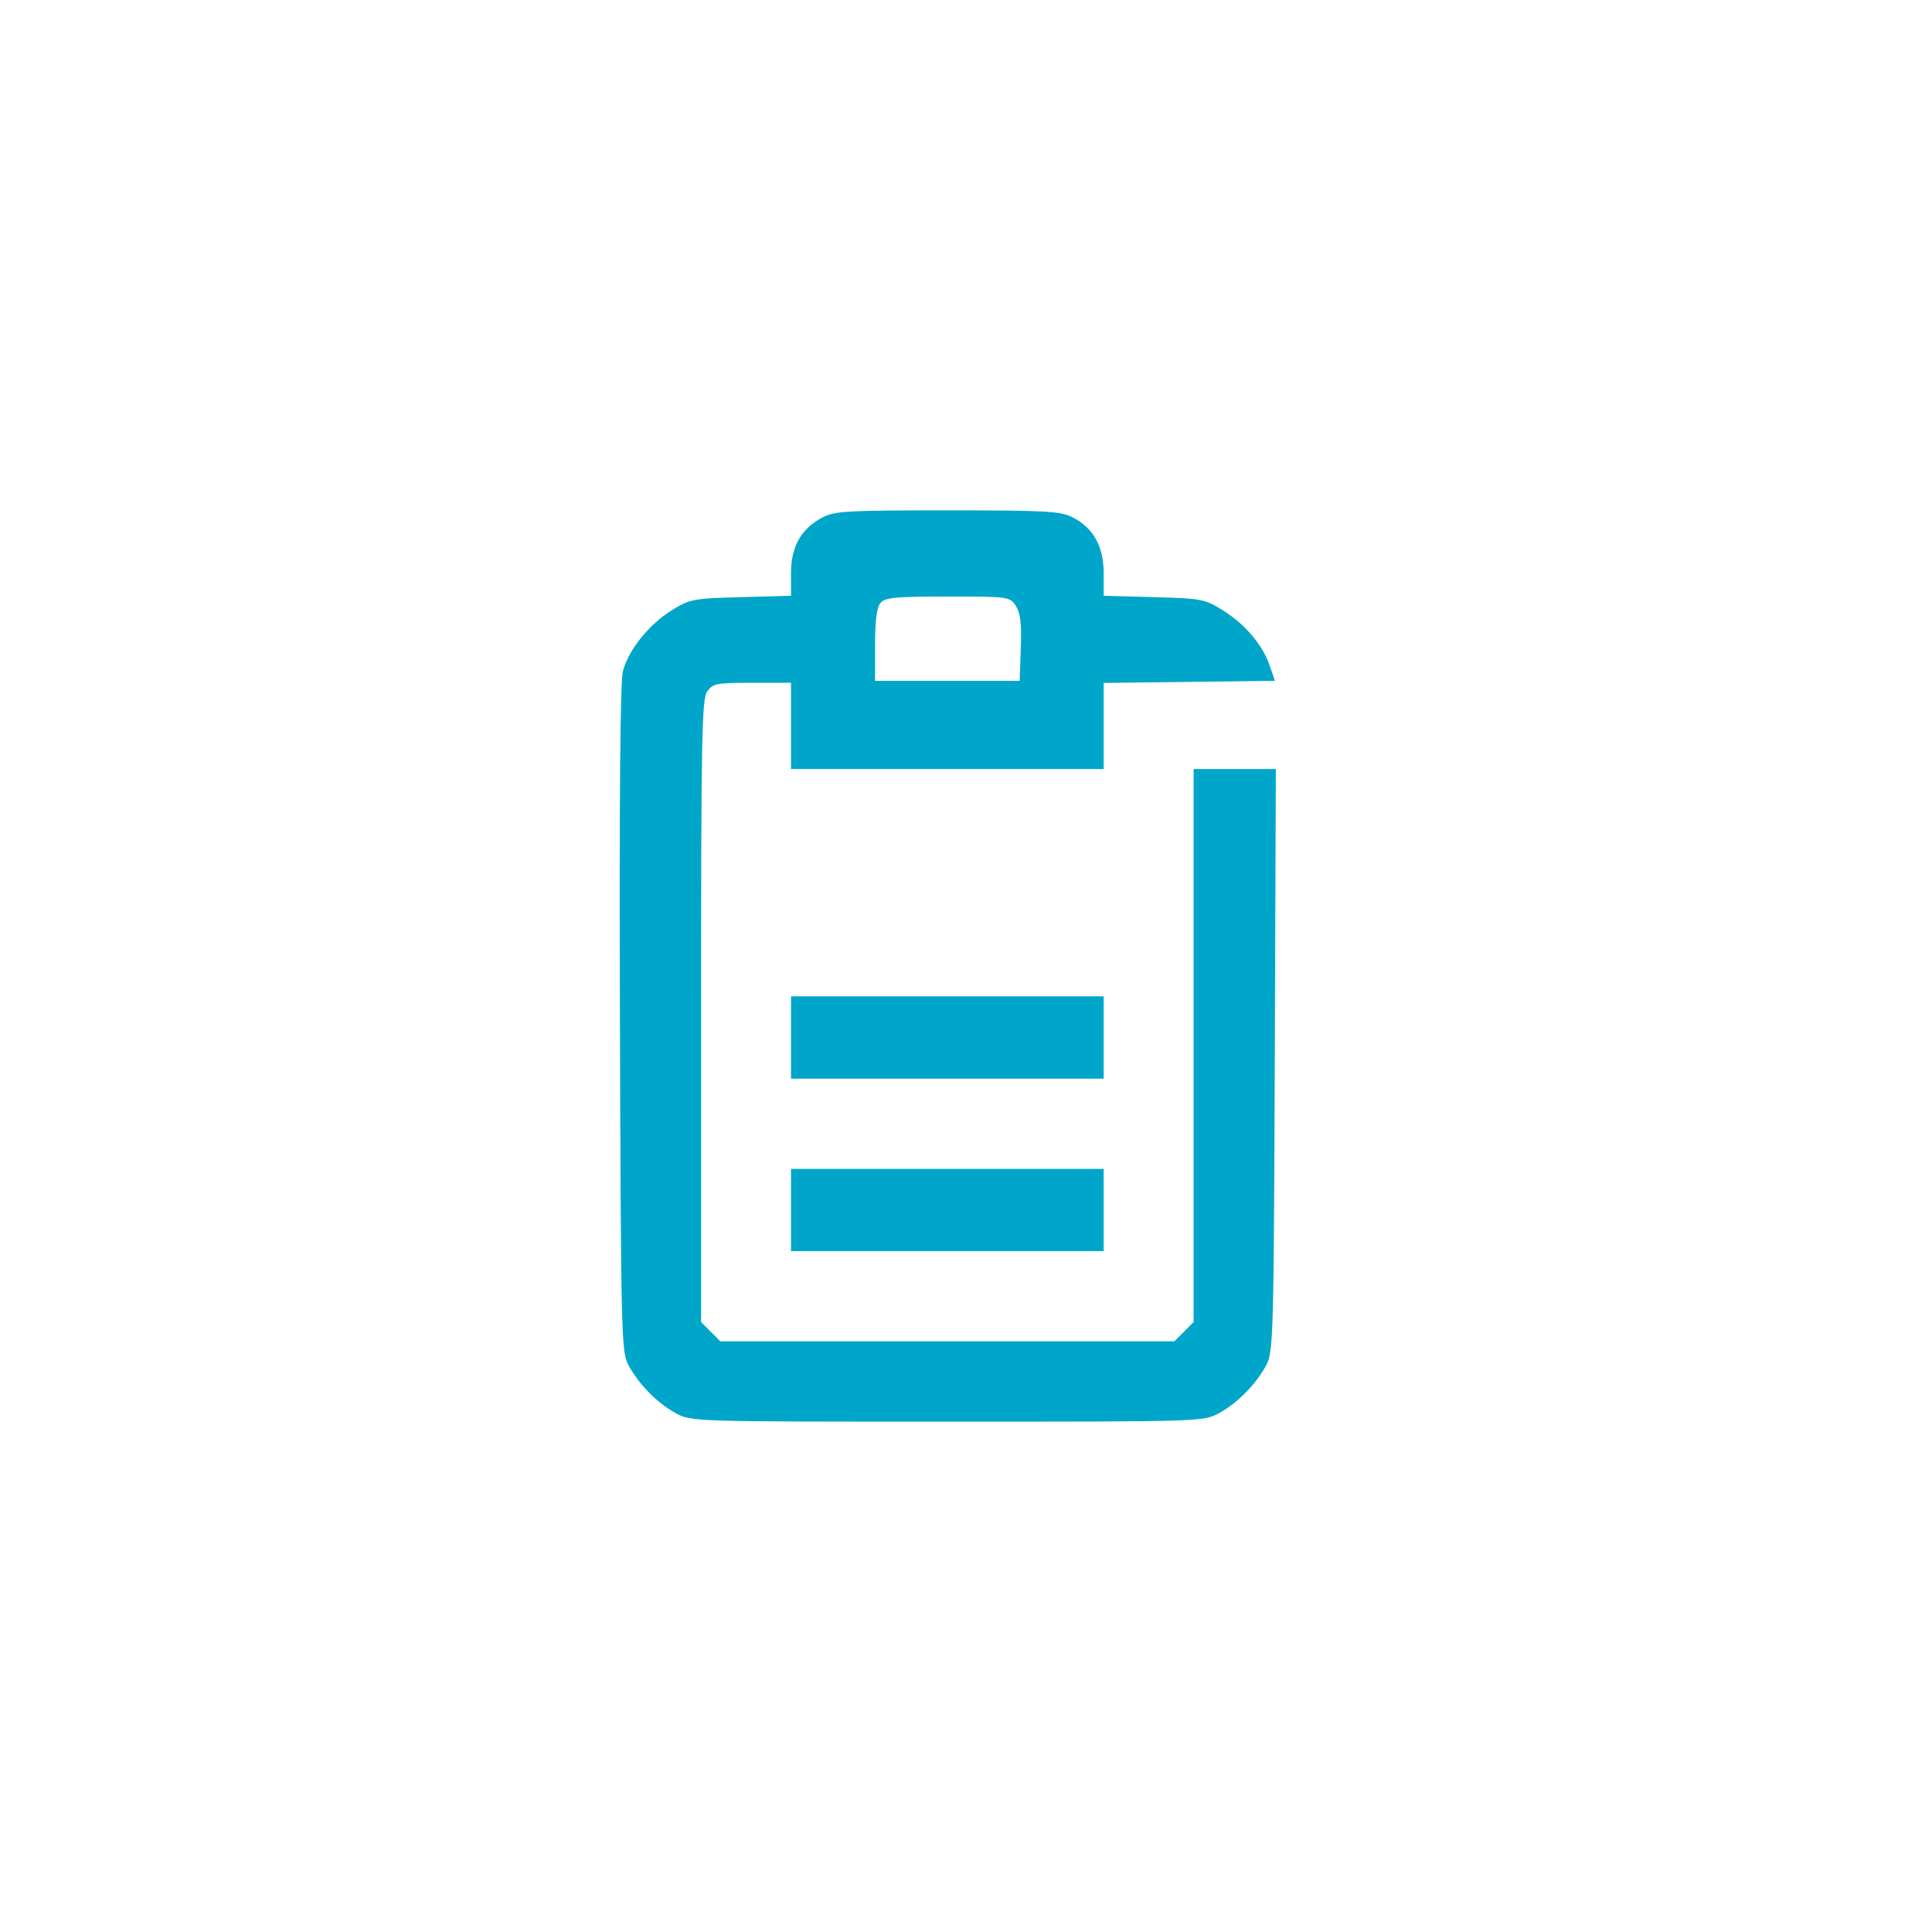 <svg width="53" height="53" viewBox="0 0 53 53" fill="none" xmlns="http://www.w3.org/2000/svg">
<path fill-rule="evenodd" clip-rule="evenodd" d="M22.555 14.199C21.972 14.51 21.699 14.995 21.699 15.725V16.344L20.324 16.381C19.011 16.417 18.924 16.434 18.424 16.744C17.804 17.129 17.246 17.824 17.089 18.406C17.014 18.687 16.987 21.828 17.006 27.945C17.034 36.601 17.045 37.084 17.235 37.441C17.514 37.966 18.031 38.493 18.536 38.767C18.963 38.999 18.993 39 25.988 39C32.983 39 33.013 38.999 33.44 38.767C33.946 38.493 34.463 37.966 34.742 37.441C34.93 37.085 34.943 36.629 34.971 29.081L35 21.097H33.872H32.743V28.682V36.268L32.48 36.532L32.217 36.796H25.988H19.76L19.497 36.532L19.233 36.268V27.738C19.233 20.193 19.253 19.181 19.4 18.97C19.554 18.75 19.653 18.731 20.633 18.731H21.699V19.914V21.097H25.988H30.277V19.916V18.735L32.626 18.706L34.975 18.677L34.832 18.261C34.635 17.687 34.159 17.125 33.545 16.742C33.053 16.434 32.964 16.417 31.653 16.381L30.277 16.344V15.725C30.277 14.988 29.991 14.477 29.417 14.188C29.088 14.022 28.683 14 25.986 14C23.216 14 22.894 14.018 22.555 14.199ZM27.867 16.622C27.993 16.815 28.027 17.102 28.003 17.778L27.972 18.677H25.988H24.005V17.699C24.005 17.027 24.051 16.665 24.152 16.543C24.277 16.392 24.55 16.365 25.999 16.365C27.673 16.365 27.701 16.369 27.867 16.622ZM21.699 28.462V29.591H25.988H30.277V28.462V27.333H25.988H21.699V28.462ZM21.699 33.194V34.322H25.988H30.277V33.194V32.065H25.988H21.699V33.194Z" fill="#00A6CA"/>
</svg>
